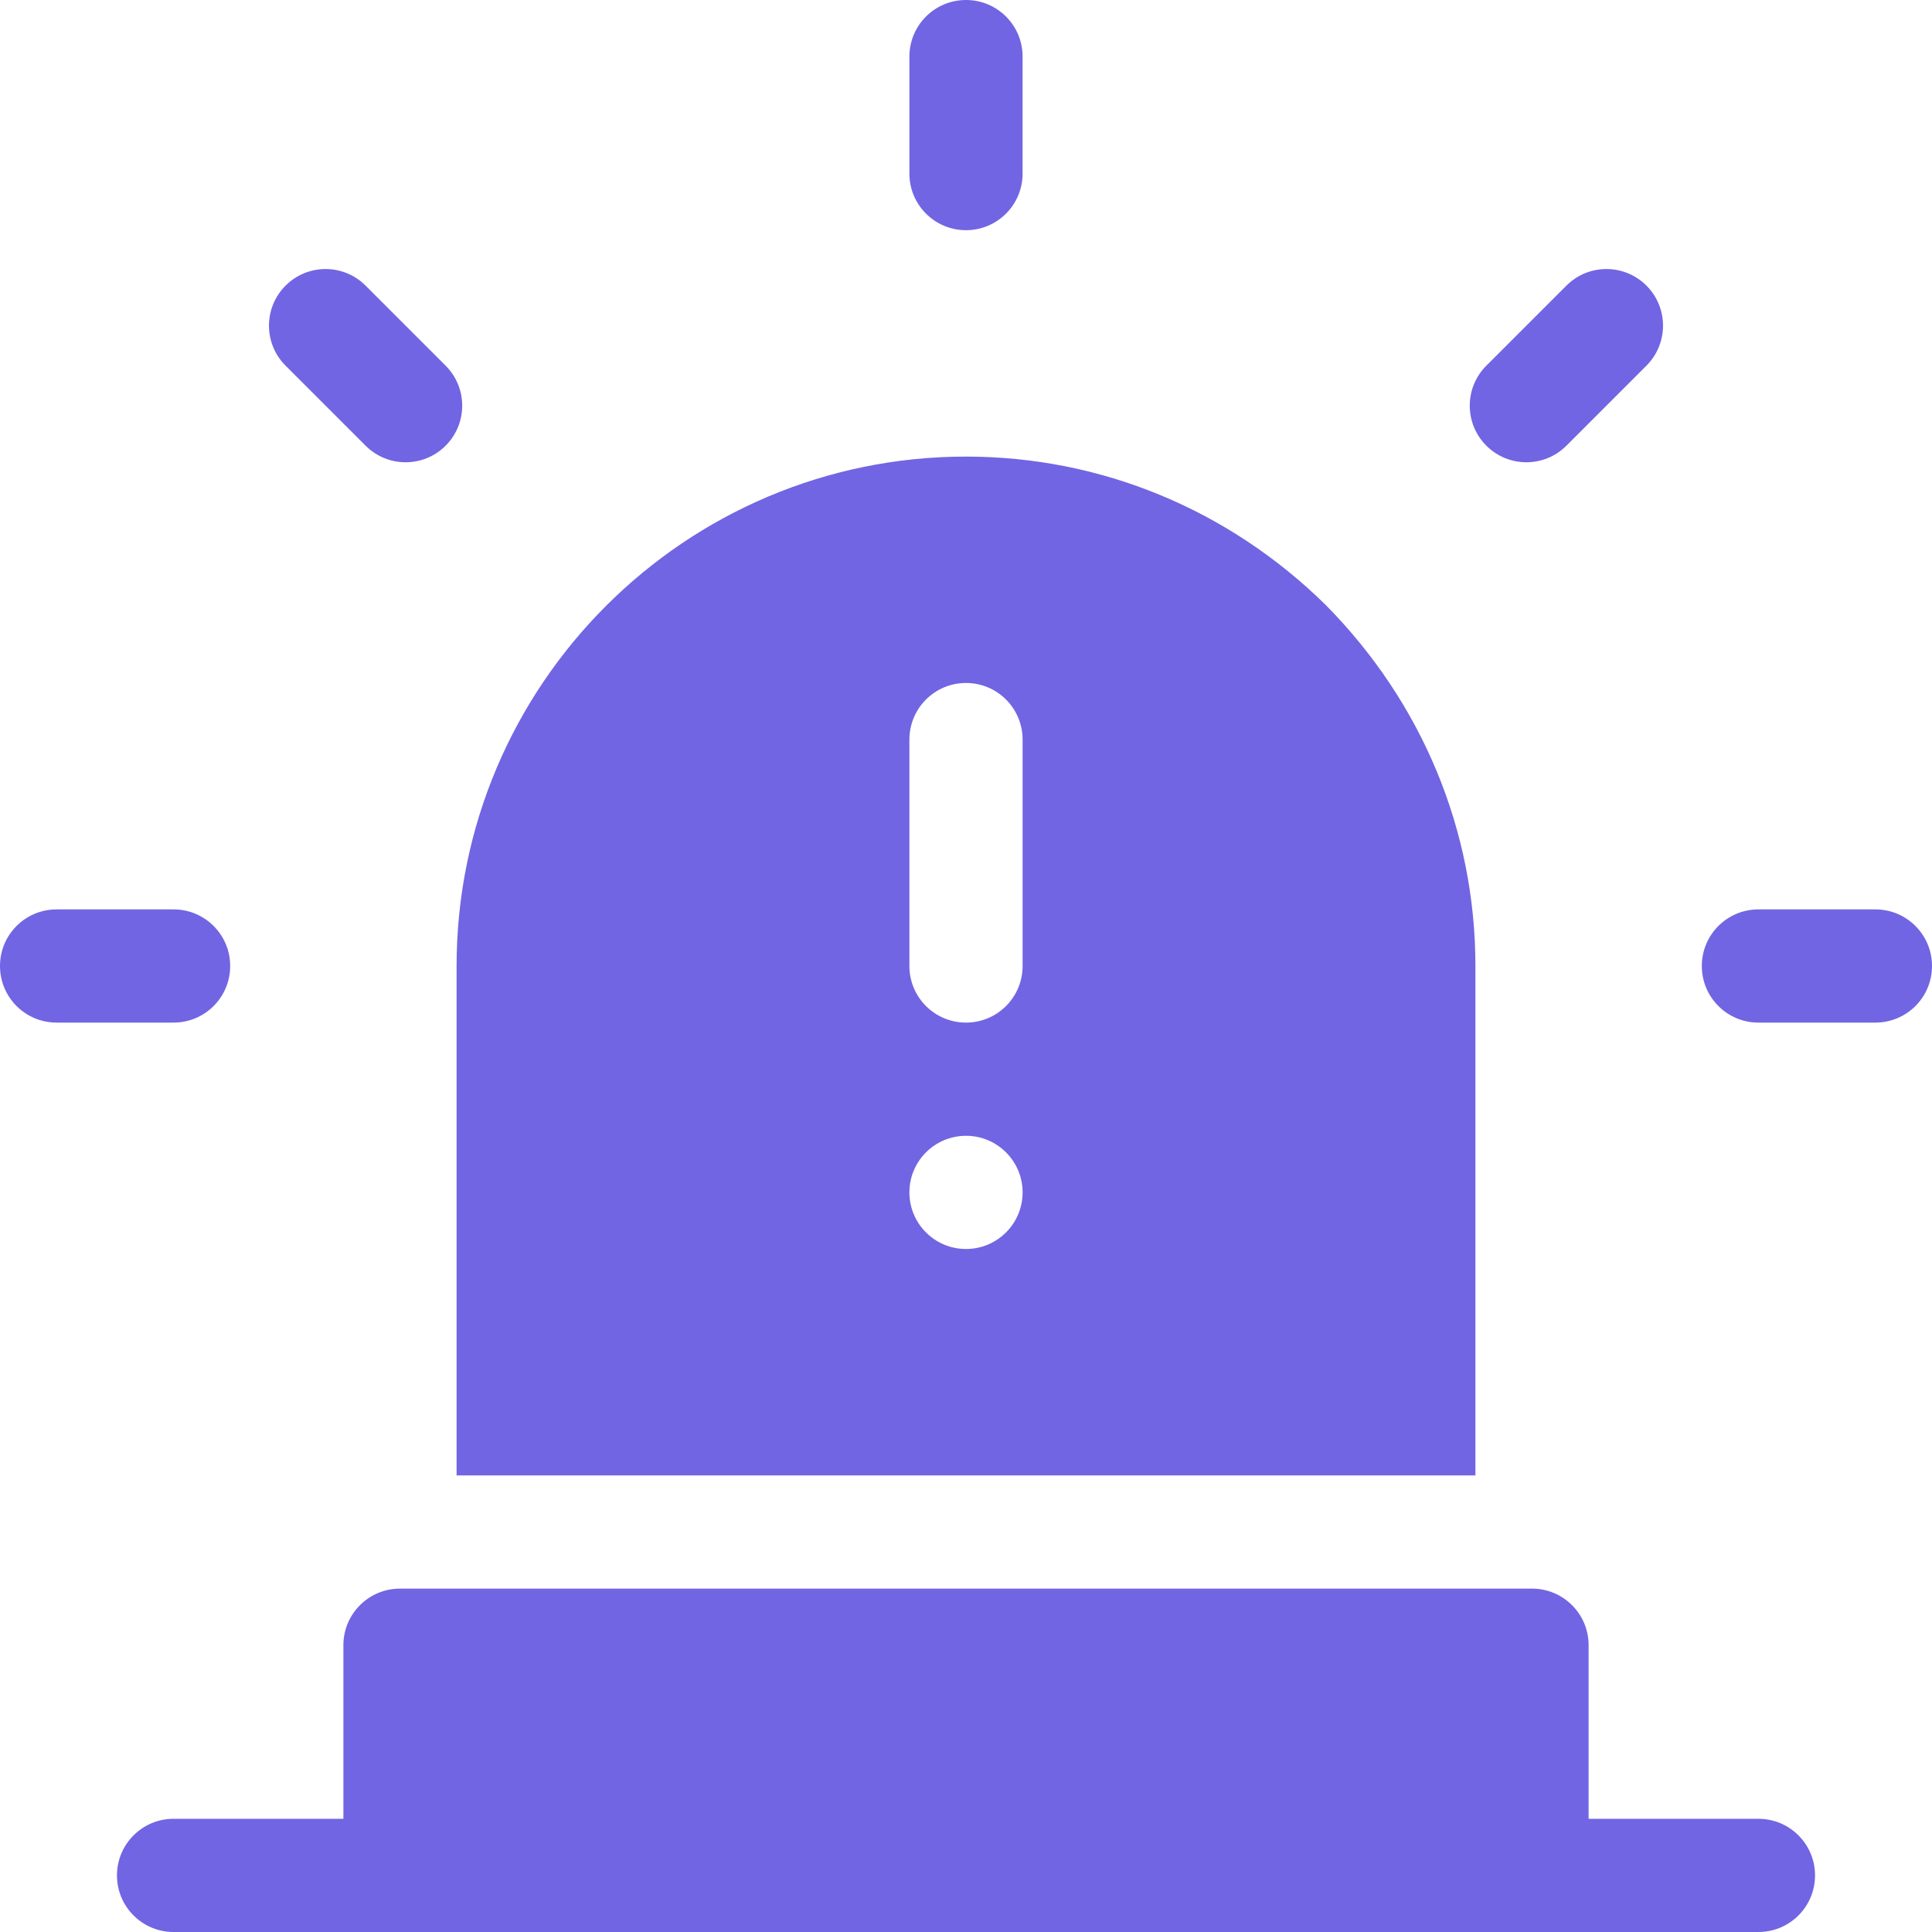 <svg width="61" height="61" viewBox="0 0 61 61" fill="none" xmlns="http://www.w3.org/2000/svg">
<g clip-path="url(#clip0_3827_41)">
<path d="M55.52 57.426H50.158V51.945C50.158 50.958 49.359 50.158 48.371 50.158H12.629C11.641 50.158 10.842 50.958 10.842 51.945V57.426H5.48C4.493 57.426 3.693 58.225 3.693 59.213C3.693 60.201 4.493 61 5.48 61H55.52C56.507 61 57.307 60.201 57.307 59.213C57.307 58.225 56.507 57.426 55.52 57.426Z" fill="#7165E3"/>
<path d="M14.416 46.584H46.584V30.5C46.584 26.24 44.916 22.201 41.868 19.112C38.797 16.084 34.758 14.416 30.5 14.416C21.631 14.416 14.416 21.631 14.416 30.5V46.584ZM28.713 23.352C28.713 22.364 29.512 21.564 30.5 21.564C31.488 21.564 32.287 22.364 32.287 23.352V30.5C32.287 31.488 31.488 32.287 30.5 32.287C29.512 32.287 28.713 31.488 28.713 30.5V23.352ZM30.5 35.861C31.487 35.861 32.287 36.661 32.287 37.648C32.287 38.635 31.487 39.435 30.5 39.435C29.513 39.435 28.713 38.635 28.713 37.648C28.713 36.661 29.513 35.861 30.5 35.861Z" fill="#7165E3"/>
<path d="M7.268 30.5C7.268 29.512 6.468 28.713 5.48 28.713H1.787C0.799 28.713 0 29.512 0 30.5C0 31.488 0.799 32.287 1.787 32.287H5.48C6.468 32.287 7.268 31.488 7.268 30.5Z" fill="#7165E3"/>
<path d="M59.213 28.713H55.52C54.532 28.713 53.732 29.512 53.732 30.5C53.732 31.488 54.532 32.287 55.52 32.287H59.213C60.201 32.287 61 31.488 61 30.5C61 29.512 60.201 28.713 59.213 28.713Z" fill="#7165E3"/>
<path d="M30.5 7.268C31.488 7.268 32.287 6.468 32.287 5.48V1.787C32.287 0.799 31.488 0 30.5 0C29.512 0 28.713 0.799 28.713 1.787V5.48C28.713 6.468 29.512 7.268 30.5 7.268Z" fill="#7165E3"/>
<path d="M11.543 14.072C12.241 14.77 13.372 14.77 14.07 14.072C14.768 13.374 14.768 12.243 14.07 11.545L11.543 9.018C10.845 8.32 9.714 8.32 9.016 9.018C8.318 9.716 8.318 10.847 9.016 11.545L11.543 14.072Z" fill="#7165E3"/>
<path d="M49.457 14.072L51.984 11.545C52.682 10.847 52.682 9.716 51.984 9.018C51.286 8.32 50.155 8.32 49.457 9.018L46.929 11.545C46.231 12.243 46.231 13.374 46.929 14.072C47.628 14.77 48.759 14.77 49.457 14.072Z" fill="#7165E3"/>
</g>
<defs>
<clipPath id="clip0_3827_41">
<rect width="61" height="61" fill="white"/>
</clipPath>
</defs>
</svg>
